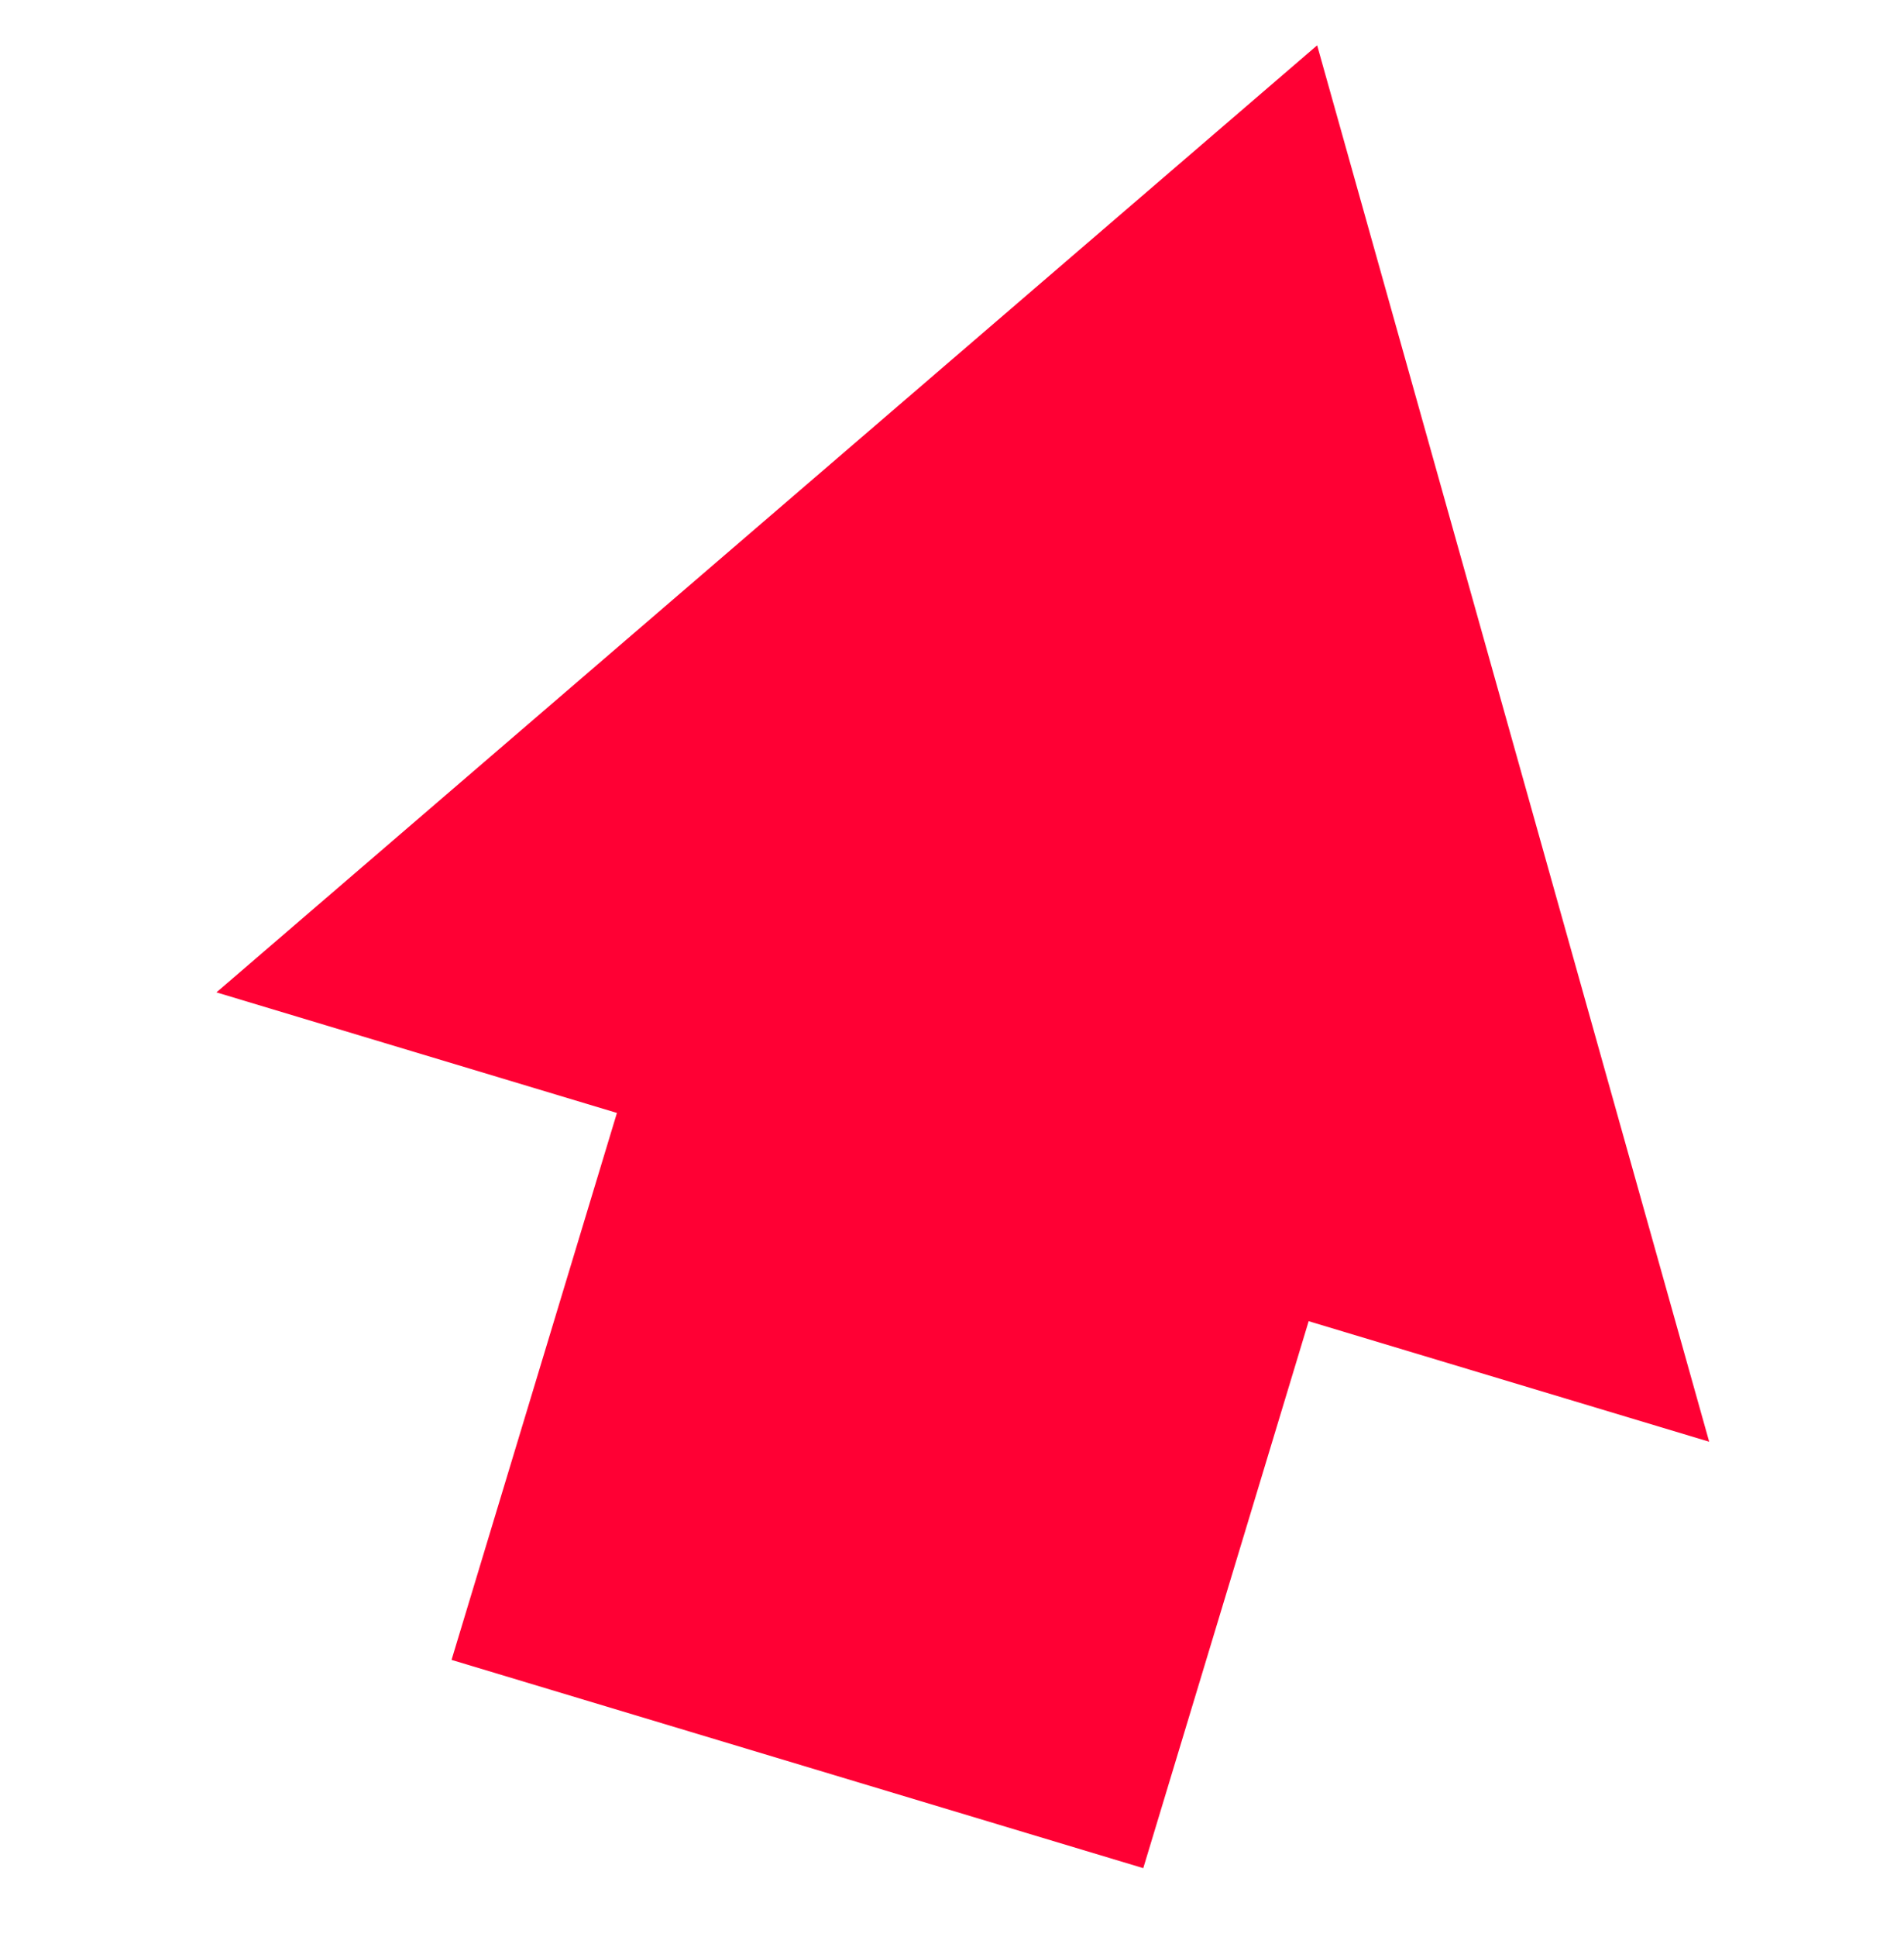<svg width="59" height="60" viewBox="0 0 59 60" fill="none" xmlns="http://www.w3.org/2000/svg">
    <path fill-rule="evenodd" clip-rule="evenodd" d="M52.963 44.652 40.815 1.404 6.707 30.735l12.41 3.734-5.125 16.94 21.435 6.45 5.125-16.94 12.41 3.733z" fill="#FF0034"/>
</svg>
